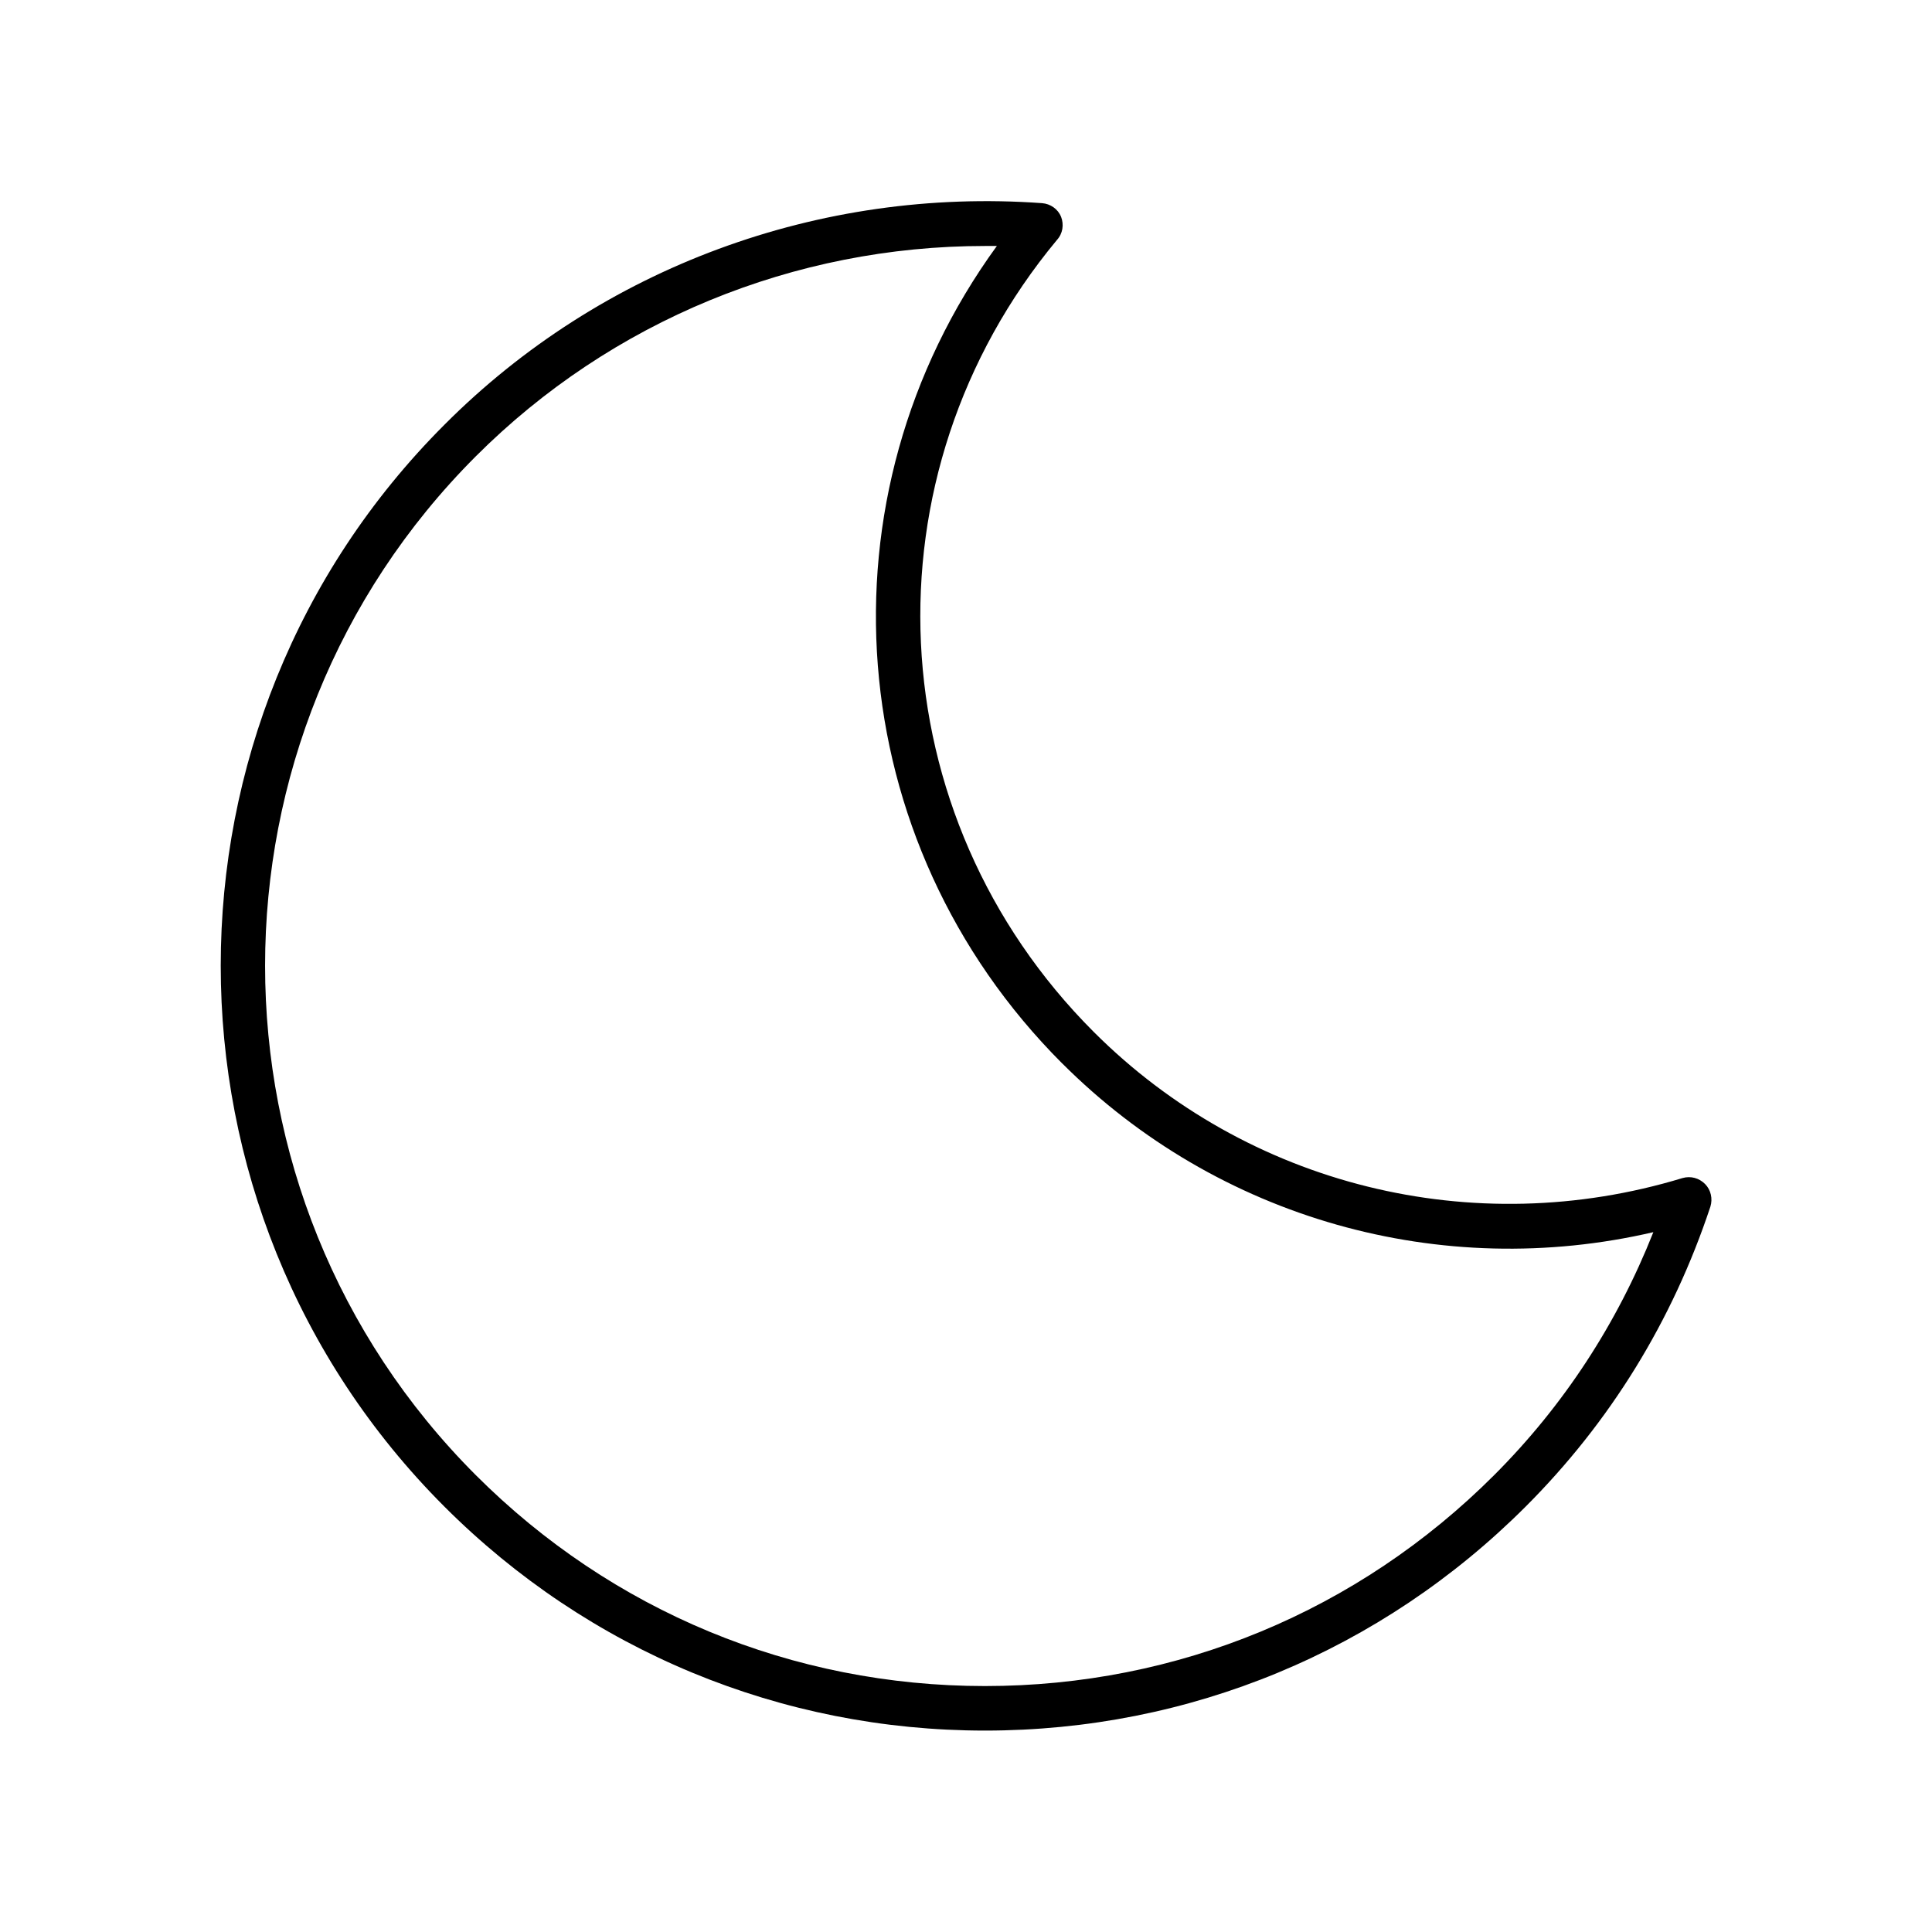 <?xml version="1.0" encoding="UTF-8"?>
<!-- The Best Svg Icon site in the world: iconSvg.co, Visit us! https://iconsvg.co -->
<svg fill="#000000" width="800px" height="800px" version="1.1" viewBox="144 144 512 512" xmlns="http://www.w3.org/2000/svg">
 <path d="m425.19 201.46c-0.789-2.047-2.832-3.465-5.039-3.621-58.879-4.25-116.82 17.004-158.38 58.727-79.035 79.035-79.035 207.66 0 286.7 38.258 38.258 89.27 59.355 143.27 59.355 54.16 0 105.01-21.098 143.27-59.355 22.355-22.355 38.887-49.121 48.965-79.508 0.629-2.047 0.156-4.41-1.418-5.984-1.574-1.574-3.777-2.203-5.984-1.574-55.418 16.848-115.25 2.047-156.02-38.73-57.309-57.309-61.559-147.52-9.762-209.87 1.578-1.73 1.895-4.094 1.105-6.141zm0.316 224.36c41.25 41.25 100.45 57.781 156.65 44.715-9.605 24.246-23.773 45.973-42.195 64.395-36.055 36.055-83.914 55.891-134.93 55.891-51.012 0-98.871-19.836-134.93-55.891-74.469-74.469-74.469-195.54 0-270.01 35.895-35.895 84.387-55.734 134.93-55.734h3.148c-48.332 66.438-41.562 157.75 17.32 216.64z"/>
</svg>